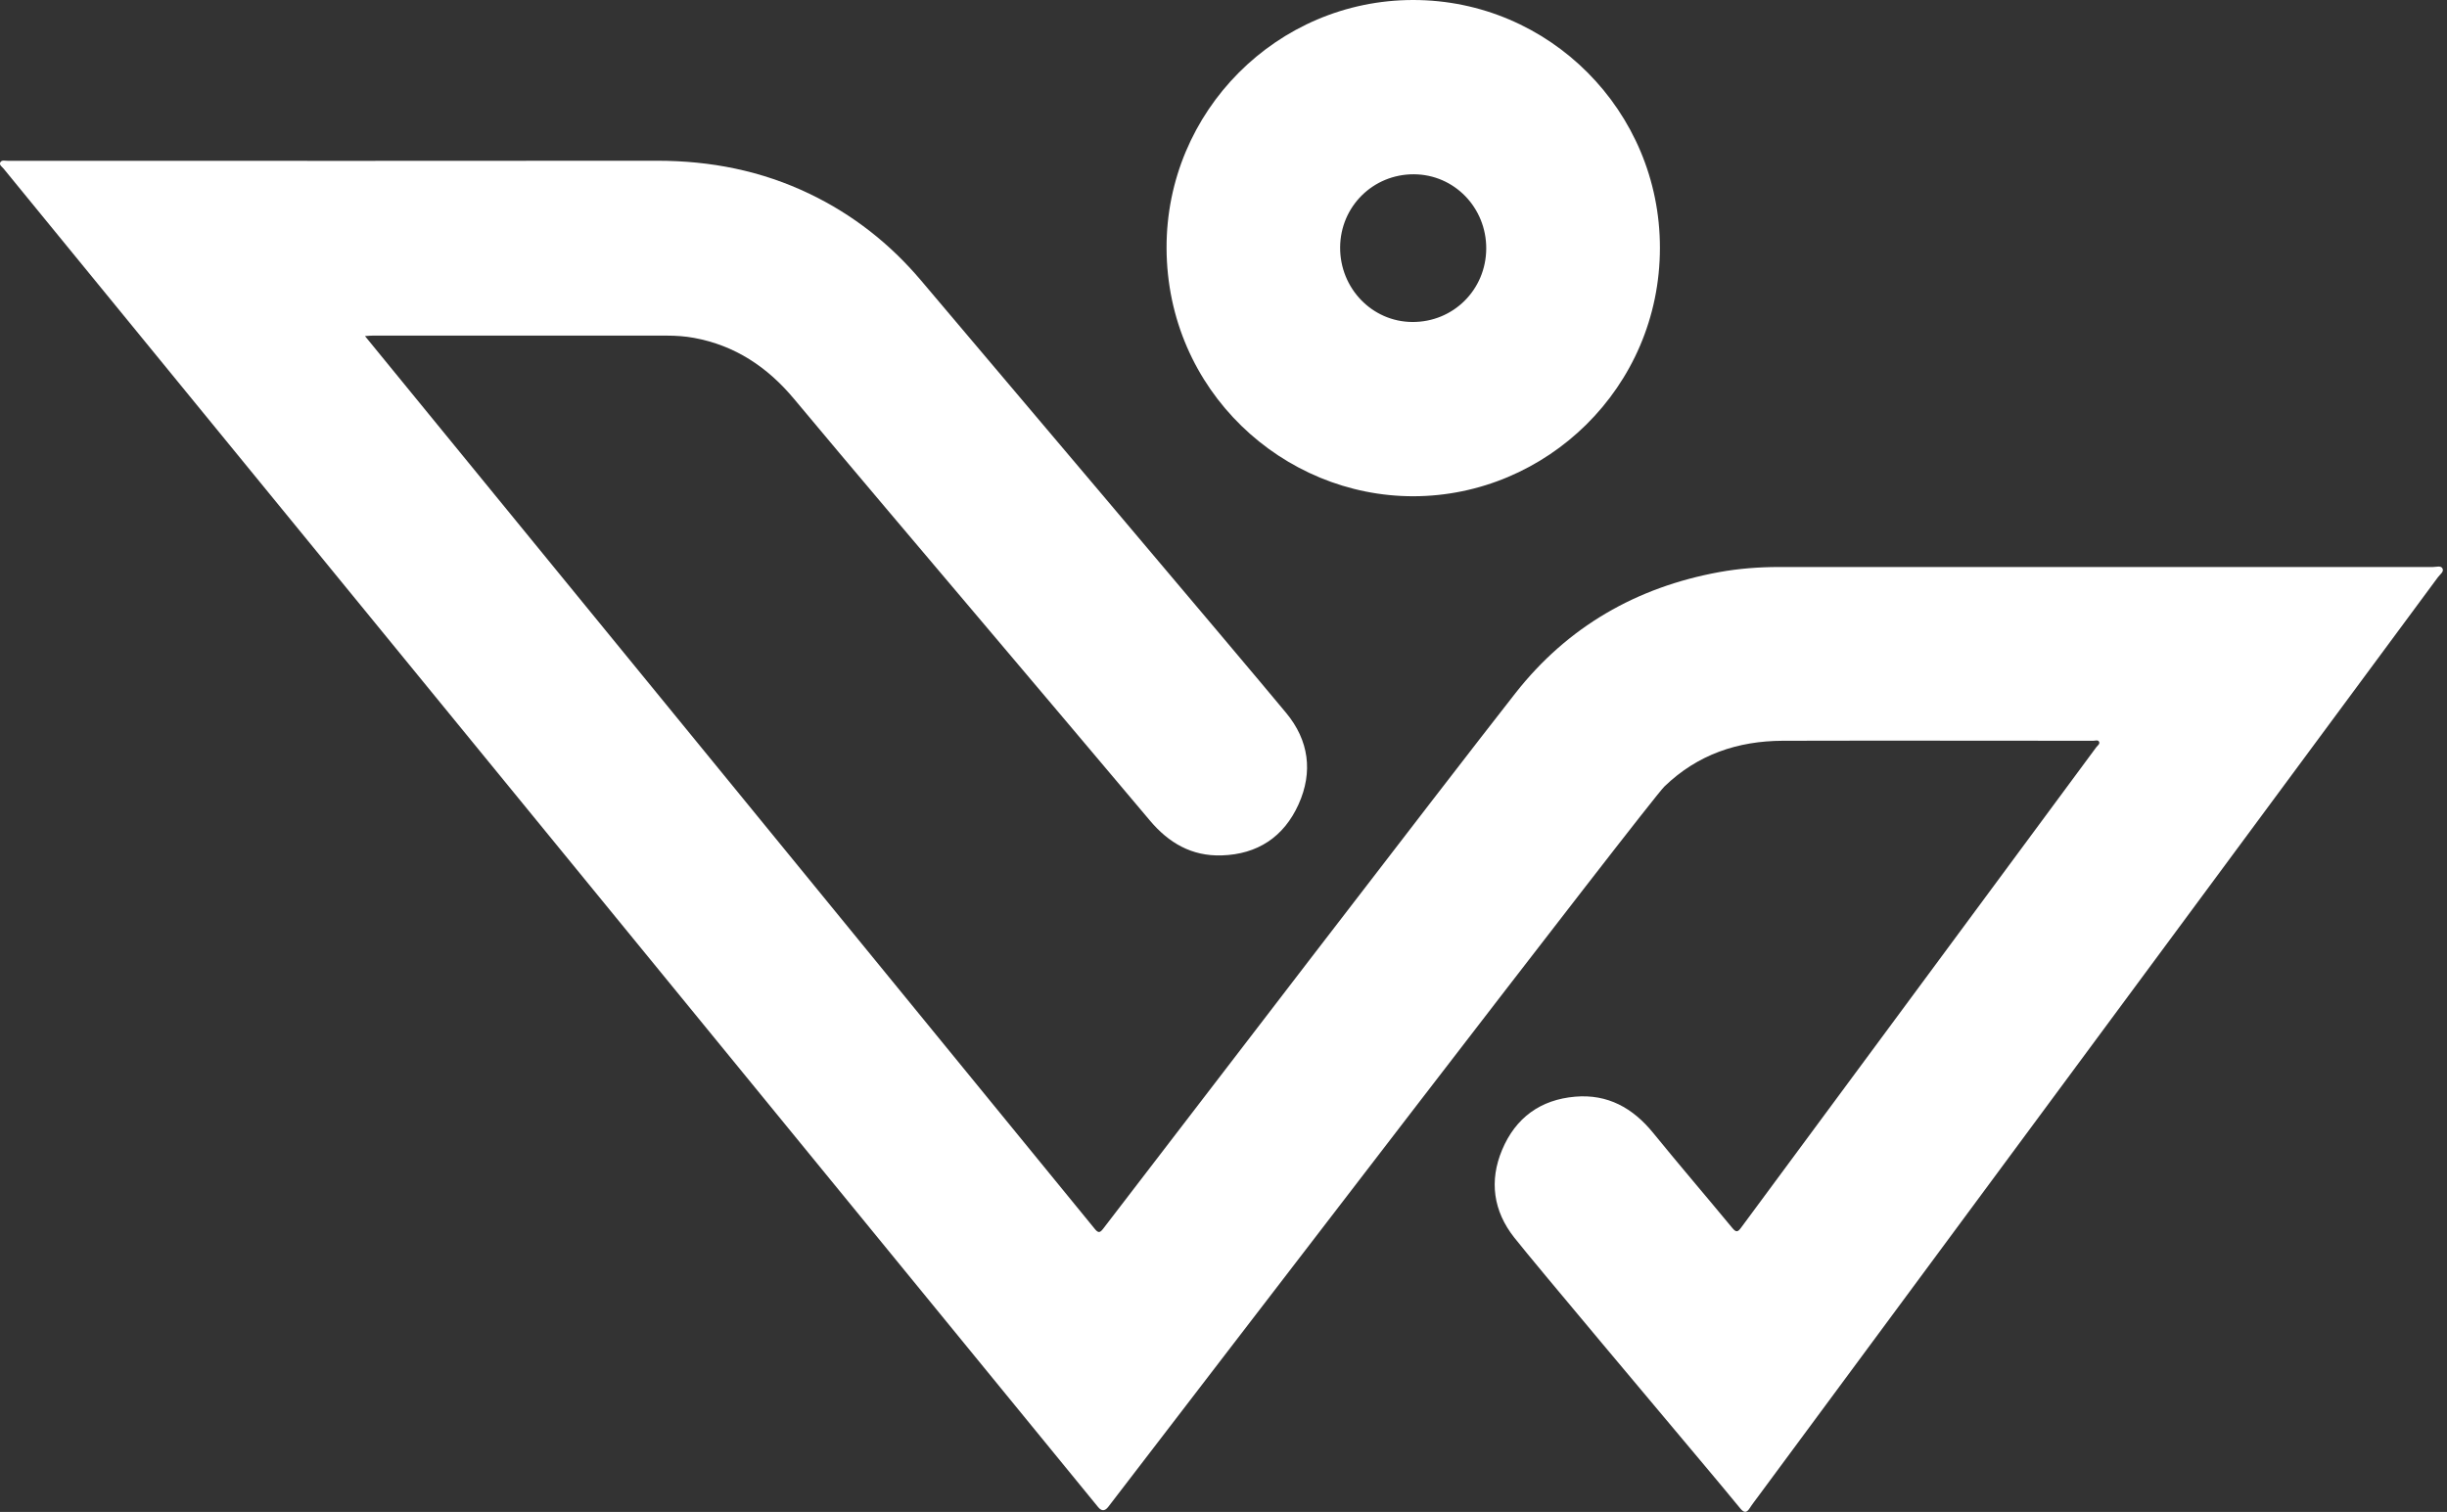 <svg width="89" height="55" viewBox="0 0 89 55" fill="none" xmlns="http://www.w3.org/2000/svg">
<rect x="0" y="0" width="89" height="55" fill="#333333" stroke="none"/>
<path d="M13.272 12.222C13.568 12.588 38.561 43.157 39.817 44.702C39.95 44.868 40.012 44.842 40.125 44.695C42.646 41.409 52.616 28.4 55.12 25.212C57.015 22.798 59.523 21.361 62.527 20.812C63.244 20.682 63.971 20.626 64.704 20.626C72.633 20.626 80.562 20.626 88.491 20.626C88.611 20.626 88.78 20.564 88.838 20.682C88.896 20.799 88.744 20.897 88.672 20.995C84.445 26.715 67.968 49 63.954 54.425C63.847 54.572 63.734 54.713 63.636 54.866C63.523 55.046 63.426 55.029 63.299 54.876C62.88 54.363 62.456 53.86 62.031 53.351C60.551 51.58 55.886 46.047 55.072 45.015C54.316 44.055 54.157 42.961 54.634 41.827C55.123 40.661 56.029 40.002 57.287 39.894C58.472 39.792 59.386 40.302 60.126 41.21C61.074 42.376 62.053 43.516 63.01 44.675C63.147 44.839 63.208 44.819 63.325 44.659C67.63 38.832 71.935 33.009 76.244 27.182C76.289 27.123 76.383 27.061 76.347 26.986C76.312 26.904 76.205 26.947 76.133 26.947C72.37 26.947 68.603 26.937 64.84 26.947C63.205 26.953 61.742 27.446 60.538 28.609C60.003 29.125 43.525 50.627 40.307 54.817C40.186 54.974 40.063 54.976 39.94 54.824C36.878 51.081 2.102 8.548 0.13 6.134C0.075 6.065 -0.042 6.003 0.013 5.902C0.065 5.811 0.185 5.85 0.276 5.85C0.863 5.85 1.453 5.85 2.041 5.85C9.327 5.85 16.614 5.856 23.897 5.847C25.841 5.847 27.696 6.209 29.455 7.055C31.028 7.813 32.371 8.868 33.5 10.204C34.892 11.85 45.258 24.095 46.779 25.934C47.606 26.93 47.762 28.08 47.23 29.259C46.695 30.445 45.738 31.078 44.43 31.117C43.343 31.15 42.507 30.663 41.822 29.847C39.781 27.42 37.731 25.003 35.684 22.579C33.413 19.891 31.135 17.213 28.881 14.512C27.91 13.349 26.733 12.565 25.241 12.291C24.916 12.232 24.588 12.209 24.257 12.209C20.689 12.209 17.12 12.209 13.551 12.209C13.477 12.209 13.402 12.216 13.272 12.226V12.222Z" fill="white"/>
<path d="M51.399 0C56.35 0 60.376 4.037 60.373 9.015C60.373 14.117 56.223 18.043 51.415 18.052C46.675 18.062 42.445 14.221 42.429 9.021C42.416 4.047 46.452 0 51.399 0ZM54.056 9.044C54.063 7.552 52.892 6.346 51.425 6.34C49.943 6.333 48.752 7.509 48.742 8.995C48.732 10.488 49.904 11.703 51.364 11.713C52.856 11.723 54.047 10.543 54.056 9.044Z" fill="white"/>
</svg>
